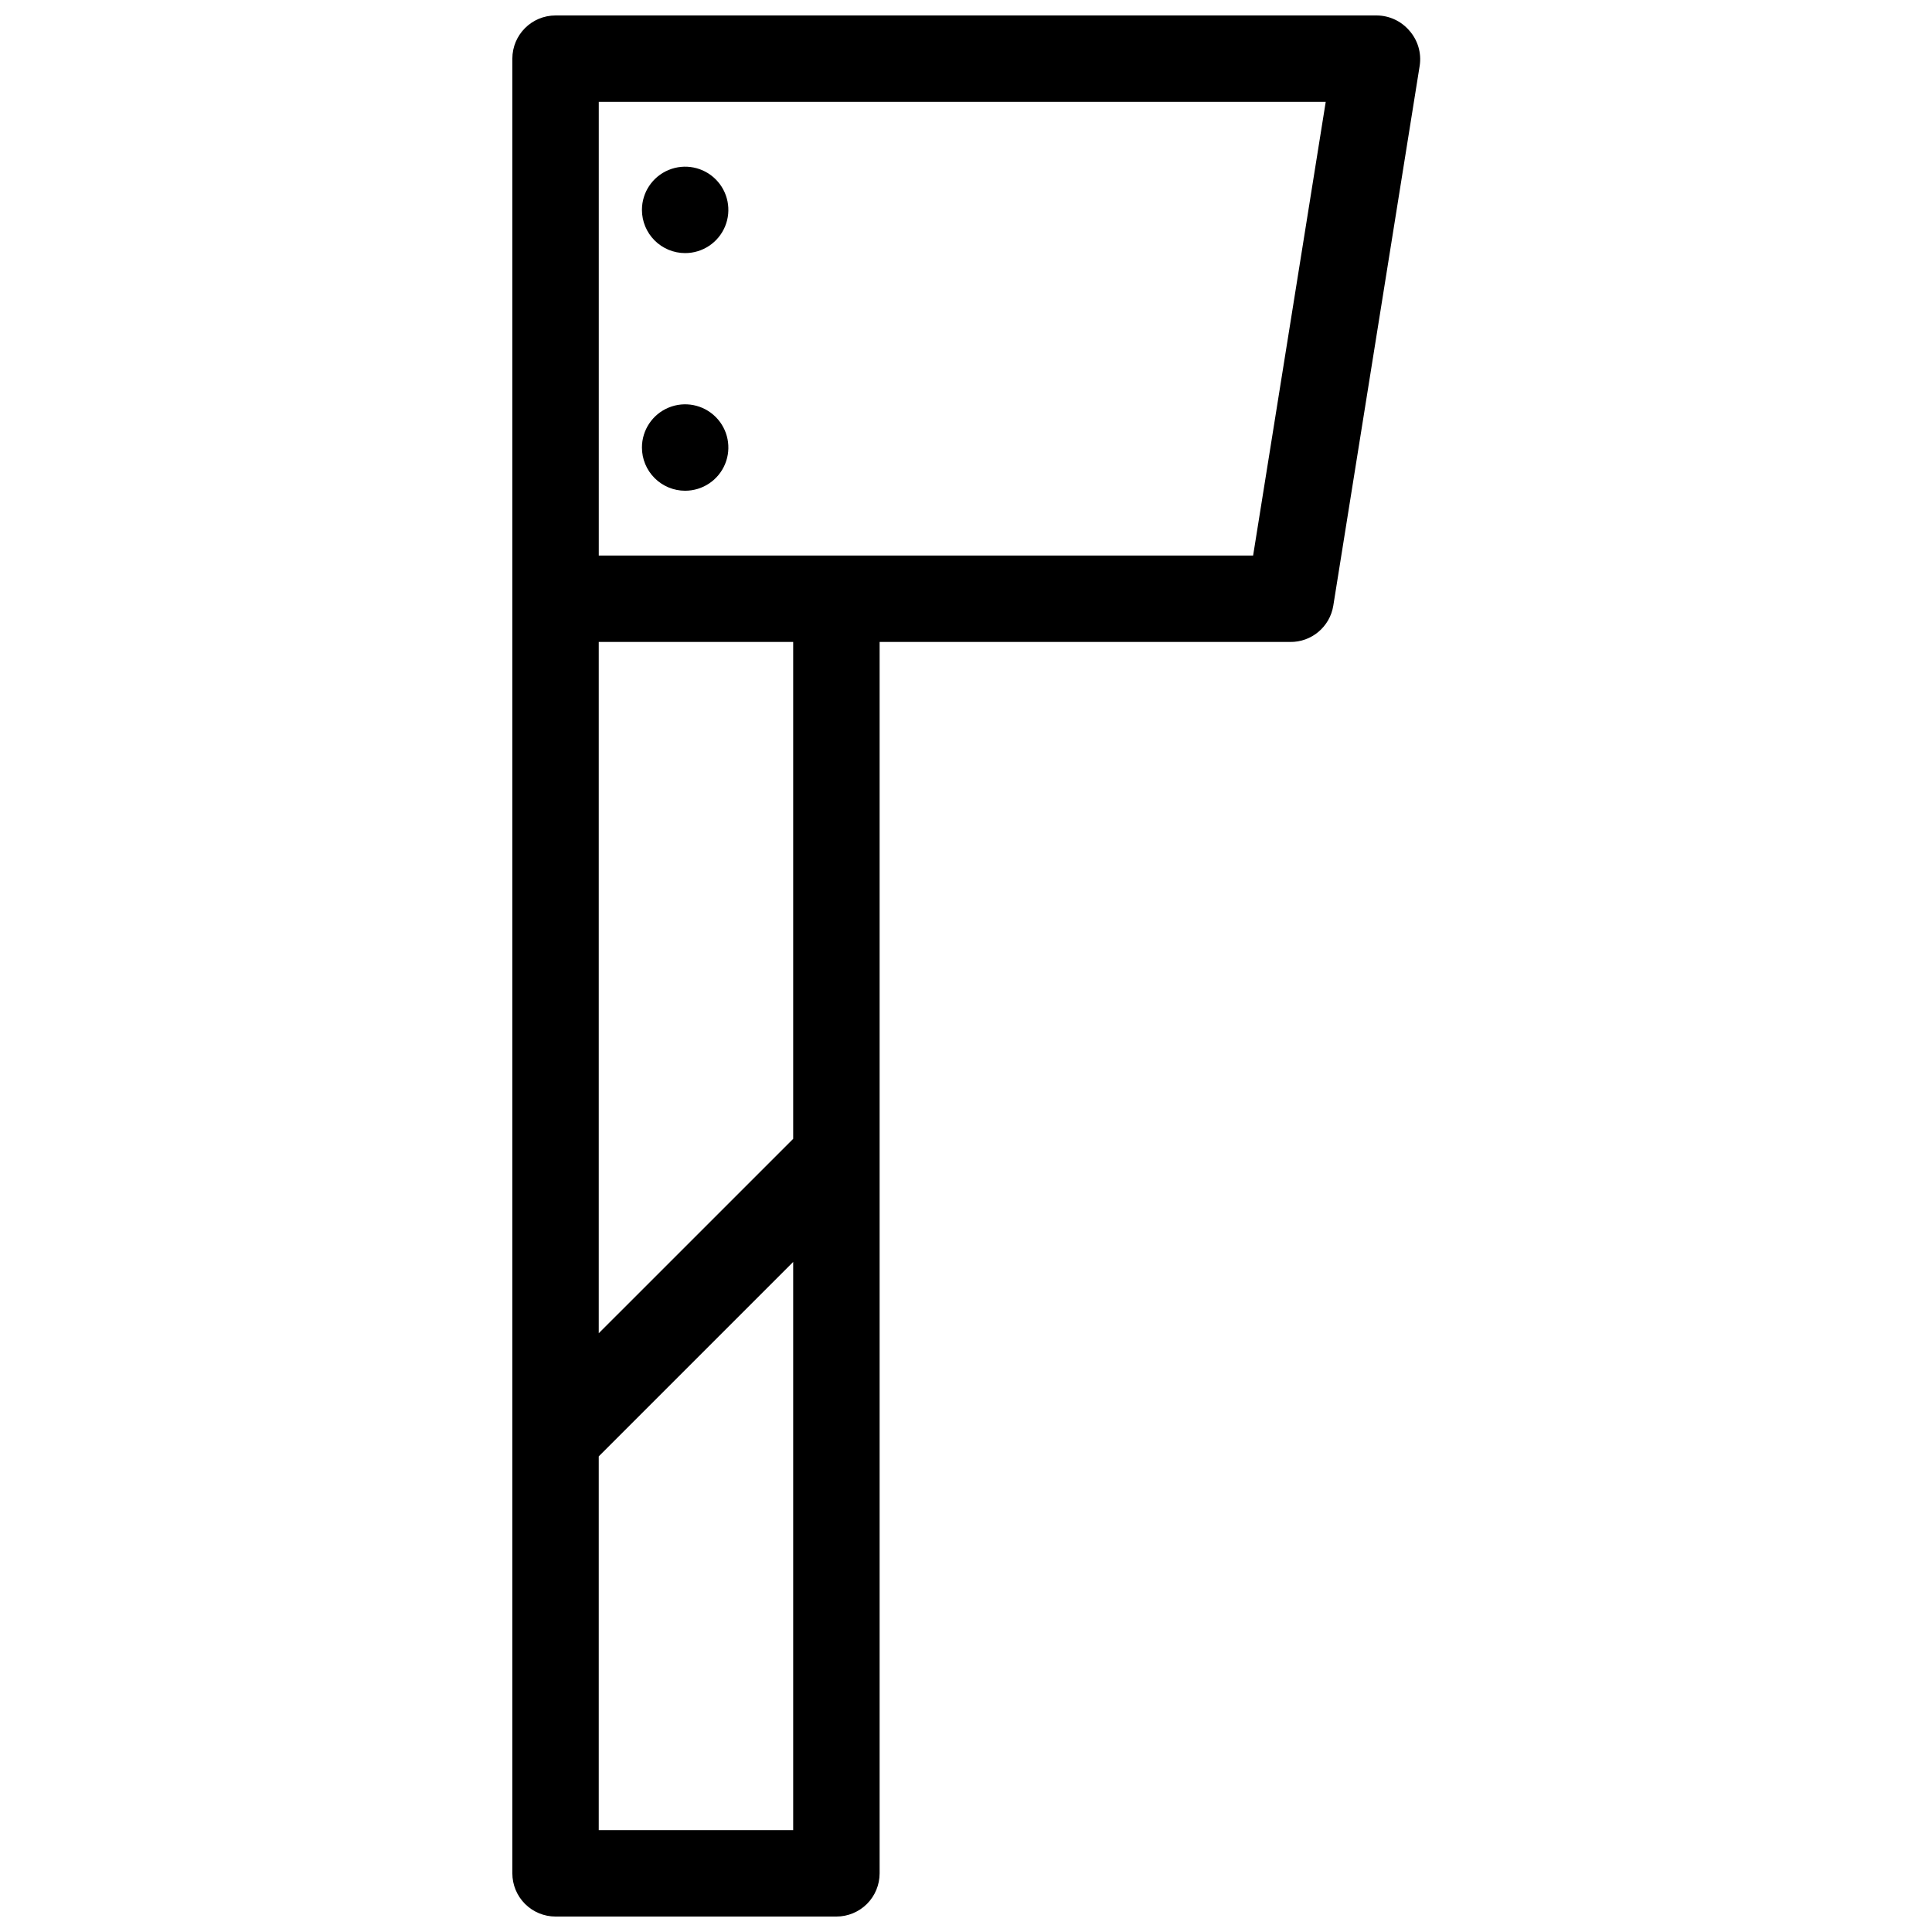 <?xml version="1.0" encoding="UTF-8"?>
<!-- Uploaded to: SVG Repo, www.svgrepo.com, Generator: SVG Repo Mixer Tools -->
<svg width="800px" height="800px" version="1.1" viewBox="144 144 512 512" xmlns="http://www.w3.org/2000/svg">
 <defs>
  <clipPath id="a">
   <path d="m279 148.09h242v503.81h-242z"/>
  </clipPath>
 </defs>
 <g clip-path="url(#a)">
  <path d="m325.57 274.05c4.633 0 8.809-2.789 10.582-7.07 1.77-4.277 0.793-9.203-2.484-12.477-3.273-3.273-8.199-4.254-12.477-2.484-4.281 1.773-7.07 5.949-7.07 10.582 0 3.035 1.207 5.949 3.356 8.094 2.144 2.148 5.059 3.356 8.094 3.356zm0-62.977c4.633 0 8.809-2.789 10.582-7.07 1.77-4.277 0.793-9.203-2.484-12.477-3.273-3.273-8.199-4.254-12.477-2.481-4.281 1.77-7.07 5.945-7.07 10.578 0 3.035 1.207 5.949 3.356 8.094 2.144 2.148 5.059 3.356 8.094 3.356zm191.91-58.969c-2.176-2.543-5.356-4.008-8.699-4.008h-217.55c-6.324 0-11.453 5.125-11.453 11.449v480.91c0 3.035 1.207 5.949 3.356 8.098 2.148 2.144 5.059 3.352 8.098 3.352h74.426c3.035 0 5.949-1.207 8.098-3.352 2.144-2.148 3.352-5.062 3.352-8.098v-326.33h108.78c5.672 0.074 10.543-4.016 11.449-9.617l22.902-143.13c0.5-3.344-0.508-6.738-2.75-9.273zm-163.28 476.9h-51.527v-99.047l51.527-51.527zm0-183.2-51.527 51.523v-183.2h51.527zm121.89-154.58h-173.41v-120.23h192.65z"/>
 </g>
</svg>